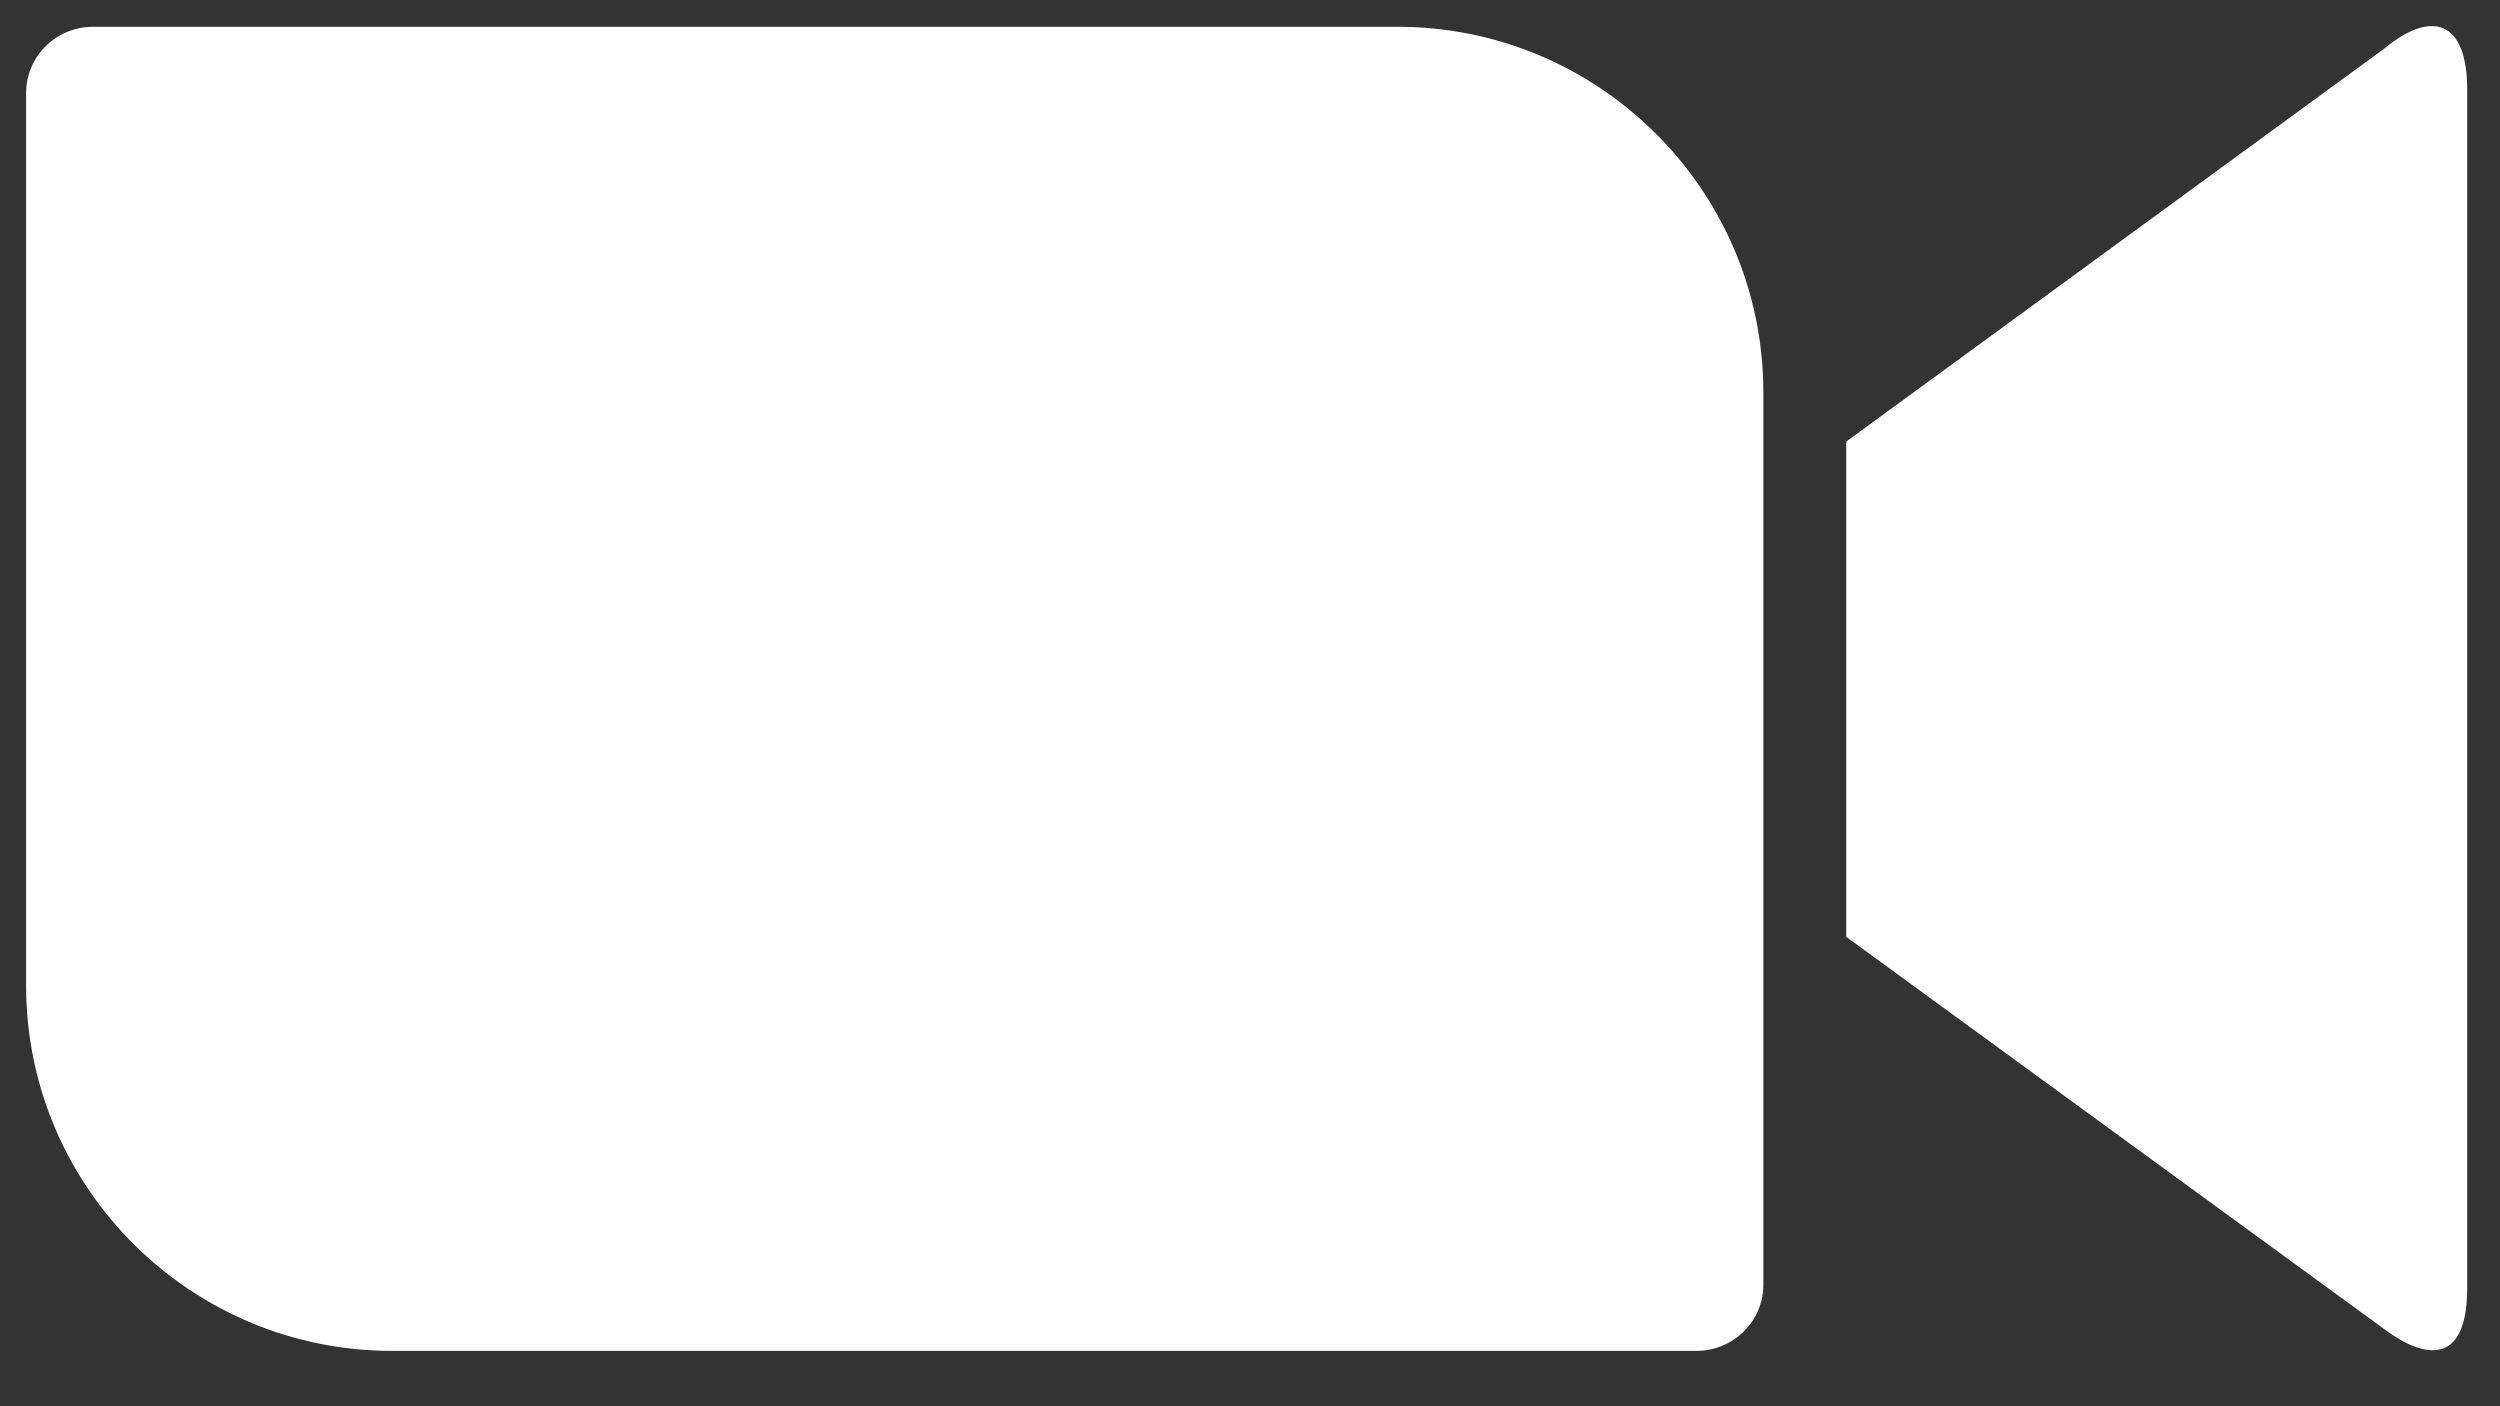 <?xml version="1.0" encoding="UTF-8"?>
<svg width="32px" height="18px" viewBox="0 0 32 18" version="1.1" xmlns="http://www.w3.org/2000/svg" xmlns:xlink="http://www.w3.org/1999/xlink">
    <rect x="0" y="0" width="32" height="18" fill="#333333" stroke="none"/>
    <title>Shape</title>
    <g id="Page-1" stroke="none" stroke-width="1" fill="none" fill-rule="evenodd">
        <g id="icon-zoom" transform="translate(-13.666, -15.666)" fill="#FFFFFF" fill-rule="nonzero">
            <path d="M14,16.855 L14,28.297 C14.01,30.885 16.124,32.968 18.701,32.957 L35.381,32.957 C35.855,32.957 36.237,32.576 36.237,32.112 L36.237,20.669 C36.226,18.081 34.113,15.998 31.536,16.009 L14.856,16.009 C14.382,16.009 14,16.391 14,16.855 L14,16.855 Z M37.298,21.318 L44.185,16.288 C44.783,15.793 45.246,15.916 45.246,16.813 L45.246,32.153 C45.246,33.174 44.679,33.05 44.185,32.679 L37.298,27.658 L37.298,21.318 L37.298,21.318 Z" id="Shape"></path>
        </g>
    </g>
</svg>